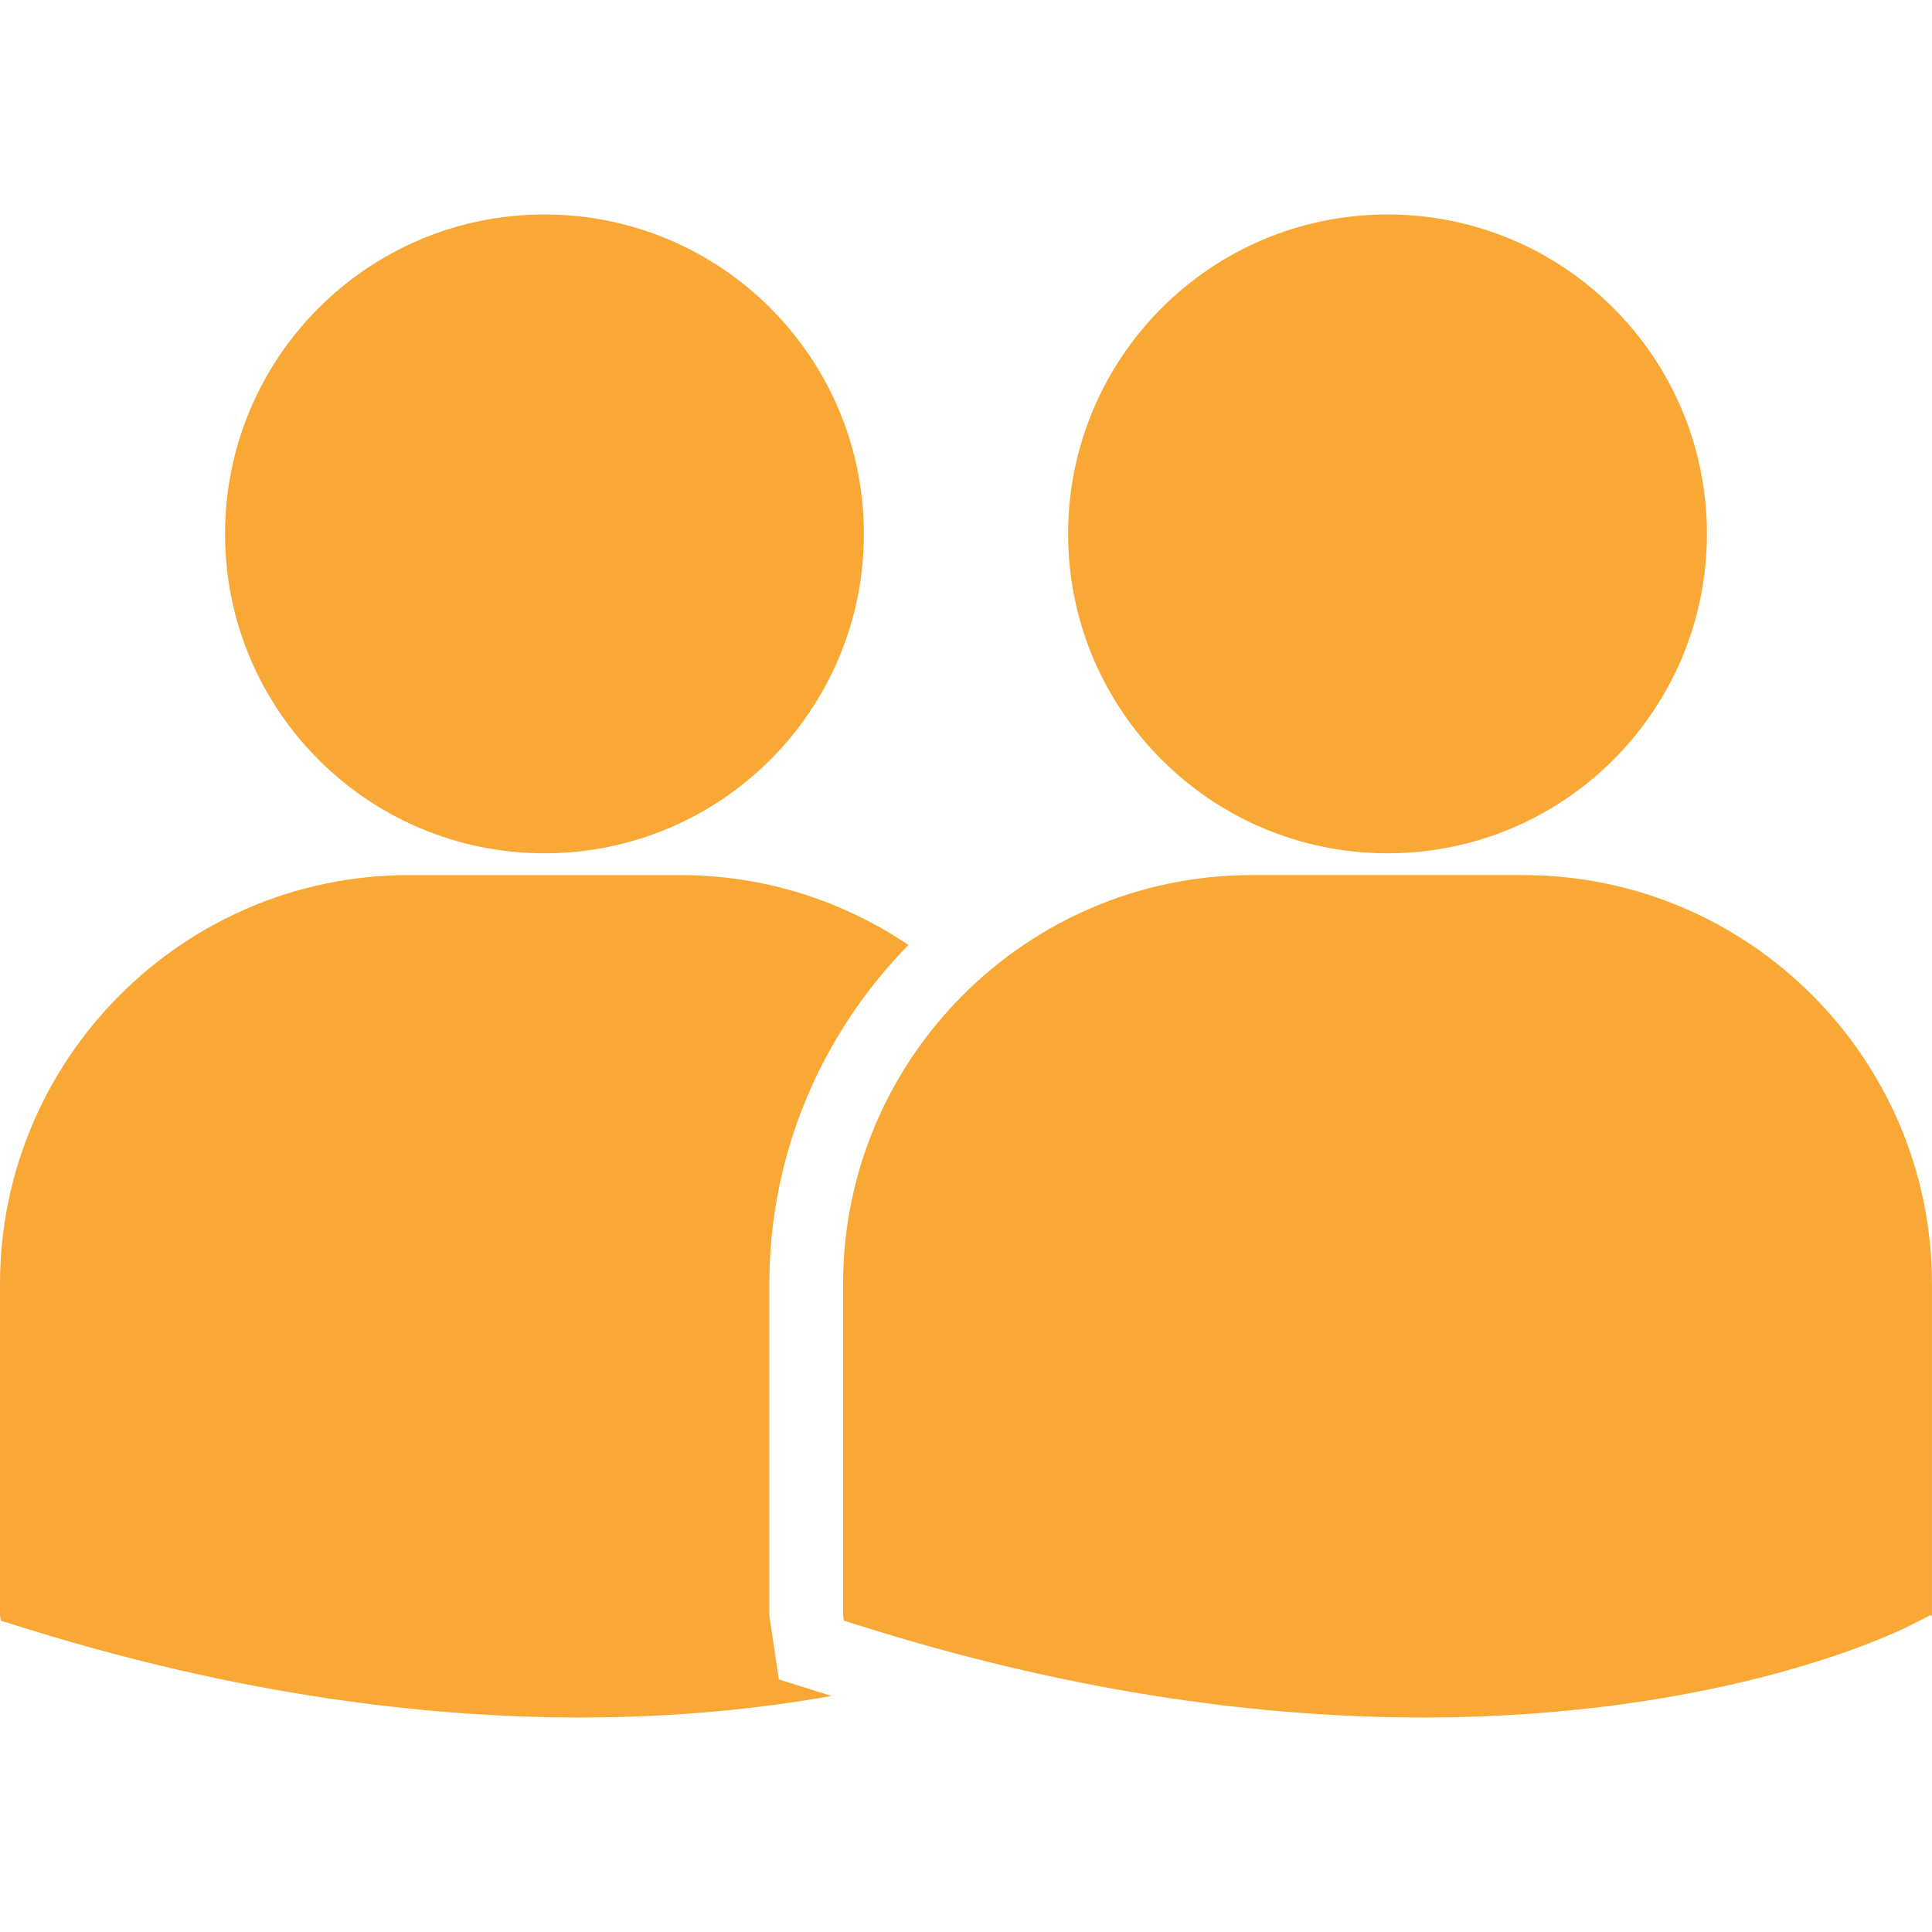 <svg xmlns="http://www.w3.org/2000/svg" xmlns:xlink="http://www.w3.org/1999/xlink" version="1.1" id="Capa_1" x="0px" y="0px" width="88.71px" height="88.709px" viewBox="0 0 88.71 88.709" style="fill: rgb(249, 168, 54);" xml:space="preserve">
<g style="fill: rgb(249, 168, 54);">
	<path d="M49.044,24.514c0-8.1,6.565-14.666,14.666-14.666s14.666,6.566,14.666,14.666c0,8.1-6.565,14.666-14.666,14.666   S49.044,32.613,49.044,24.514z M69.932,40.18H57.488c-10.354,0-18.777,8.424-18.777,18.777V74.18l0.039,0.236l1.05,0.328   c9.88,3.086,18.466,4.117,25.531,4.117c13.801,0,21.8-3.936,22.294-4.186l0.98-0.498l0.104,0.001V58.958   C88.71,48.604,80.287,40.18,69.932,40.18z M25,39.18c8.1,0,14.666-6.566,14.666-14.666c0-8.1-6.566-14.666-14.666-14.666   s-14.666,6.566-14.666,14.666C10.334,32.614,16.9,39.18,25,39.18z M35.326,74.18V58.958c0-6.061,2.445-11.55,6.385-15.568   c-2.997-2.025-6.607-3.209-10.488-3.209H18.778C8.424,40.18,0,48.604,0,58.958V74.18l0.039,0.236l1.051,0.328   c9.879,3.086,18.465,4.117,25.531,4.117c4.493,0,8.359-0.42,11.563-0.99l-2.422-0.758L35.326,74.18z" style="fill: rgb(249, 168, 54);"></path>
</g>
<g style="fill: rgb(249, 168, 54);">
</g>
<g style="fill: rgb(249, 168, 54);">
</g>
<g style="fill: rgb(249, 168, 54);">
</g>
<g style="fill: rgb(249, 168, 54);">
</g>
<g style="fill: rgb(249, 168, 54);">
</g>
<g style="fill: rgb(249, 168, 54);">
</g>
<g style="fill: rgb(249, 168, 54);">
</g>
<g style="fill: rgb(249, 168, 54);">
</g>
<g style="fill: rgb(249, 168, 54);">
</g>
<g style="fill: rgb(249, 168, 54);">
</g>
<g style="fill: rgb(249, 168, 54);">
</g>
<g style="fill: rgb(249, 168, 54);">
</g>
<g style="fill: rgb(249, 168, 54);">
</g>
<g style="fill: rgb(249, 168, 54);">
</g>
<g style="fill: rgb(249, 168, 54);">
</g>
</svg>